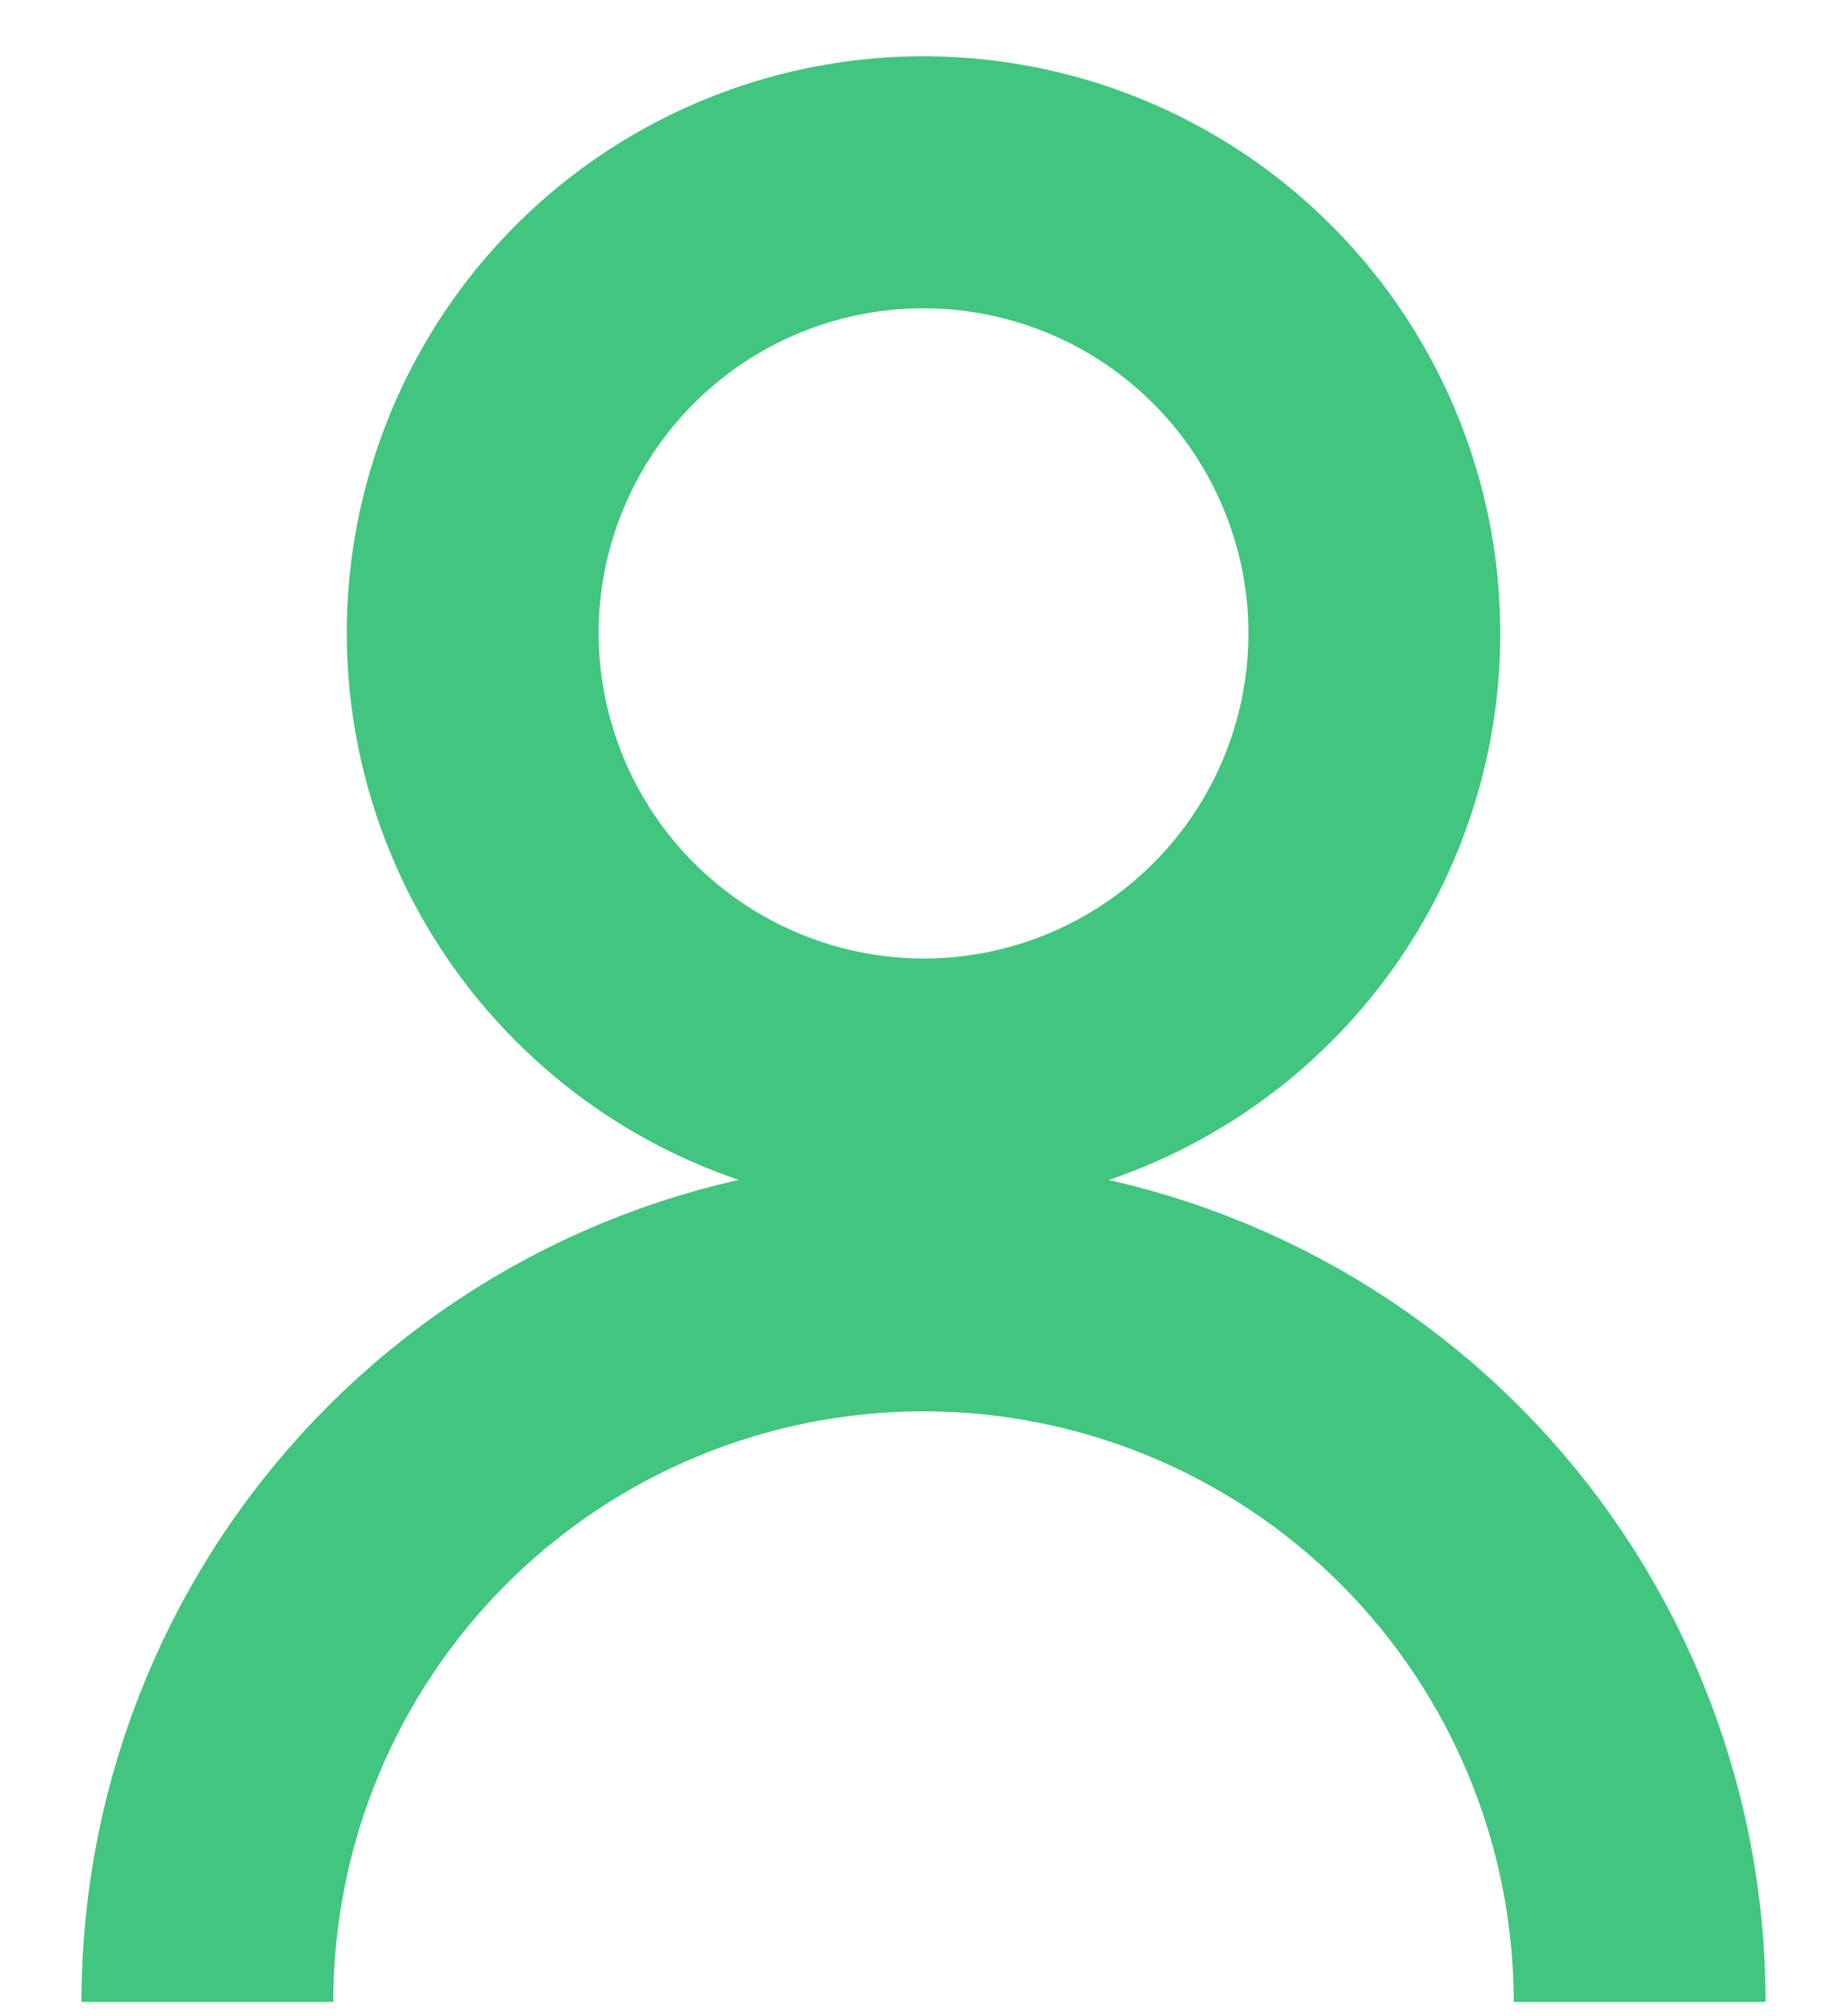 <?xml version="1.0" encoding="UTF-8"?> <svg xmlns="http://www.w3.org/2000/svg" width="22" height="24" viewBox="0 0 22 24" fill="none"> <path d="M11 12.91C12.062 12.91 13.1 12.595 13.983 12.005C14.866 11.415 15.555 10.576 15.961 9.595C16.368 8.614 16.474 7.534 16.267 6.492C16.059 5.451 15.548 4.494 14.797 3.743C14.046 2.992 13.089 2.48 12.047 2.273C11.006 2.066 9.926 2.172 8.945 2.579C7.964 2.985 7.125 3.673 6.535 4.557C5.945 5.44 5.63 6.478 5.63 7.54C5.633 8.963 6.199 10.328 7.206 11.334C8.212 12.341 9.576 12.907 11 12.91V12.91Z" stroke="#42C57F" stroke-width="3"></path> <path d="M2.47 23.83C2.47 21.568 3.369 19.398 4.969 17.798C6.568 16.199 8.738 15.3 11 15.3C13.262 15.3 15.432 16.199 17.032 17.798C18.631 19.398 19.53 21.568 19.53 23.83" stroke="#42C57F" stroke-width="3"></path> </svg> 